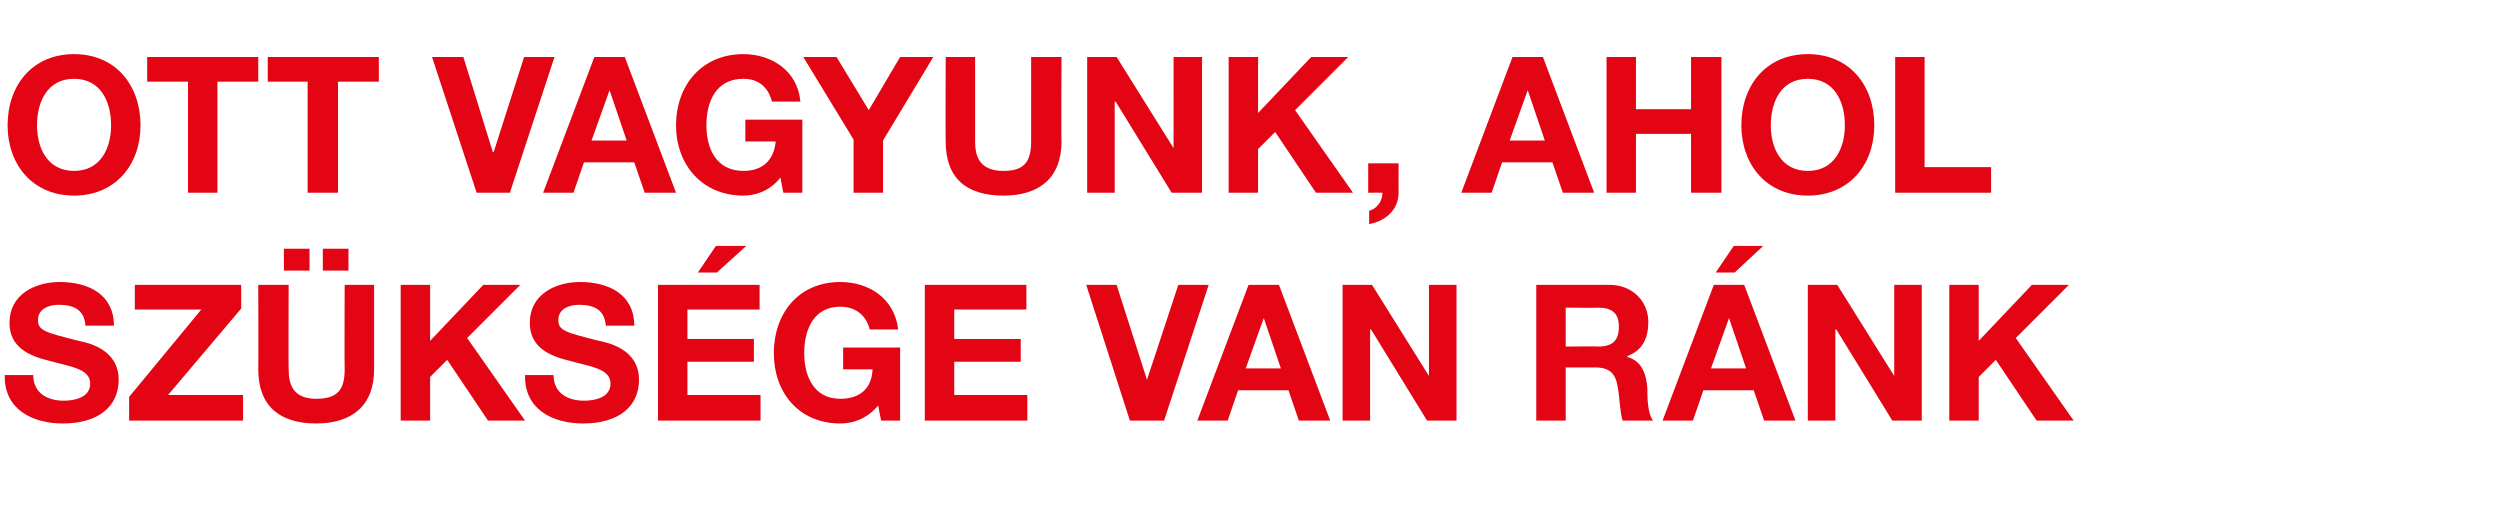 <?xml version="1.0" standalone="no"?><!DOCTYPE svg PUBLIC "-//W3C//DTD SVG 1.1//EN" "http://www.w3.org/Graphics/SVG/1.1/DTD/svg11.dtd"><svg xmlns="http://www.w3.org/2000/svg" version="1.1" width="263.3px" height="55.7px" viewBox="0 -6 263.3 55.7" style="top:-6px"><desc>Ott vagyunk, ahol sz ks ge van r nk</desc><defs/><g id="Polygon12657"><path d="m3.5 33.5c0 1.9 1.5 2.7 3.2 2.7c1.1 0 2.8-.3 2.8-1.8c0-1.6-2.2-1.8-4.3-2.4c-2.1-.5-4.2-1.4-4.2-4c0-3 2.7-4.3 5.3-4.3c3 0 5.7 1.3 5.7 4.6h-3c-.1-1.7-1.3-2.2-2.8-2.2c-1 0-2.2.4-2.2 1.6c0 1.1.7 1.3 4.3 2.2c1 .2 4.2.9 4.2 4.1c0 2.7-2 4.6-5.9 4.6c-3.2 0-6.2-1.5-6.1-5.1h3zm10.1 2.3l7.6-9.2h-7V24h11.2v2.5l-7.7 9.1h7.9v2.7h-12v-2.5zm25.8-2.9c0 3.8-2.3 5.7-6.1 5.7c-3.8 0-6.1-1.8-6.1-5.7c.03-.02 0-8.9 0-8.9h3.2s-.03 8.88 0 8.9c0 1.5.4 3.1 2.9 3.1c2.3 0 3-1 3-3.1c-.03-.02 0-8.9 0-8.9h3.1v8.9zm-9.5-12.7h2.7v2.3h-2.7v-2.3zm4.1 0h2.7v2.3H34v-2.3zm8.2 3.8h3.1v5.9l5.6-5.9h3.9l-5.6 5.6l6.1 8.7h-3.9l-4.3-6.4l-1.8 1.8v4.6h-3.1V24zm16.1 9.5c0 1.9 1.5 2.7 3.2 2.7c1.1 0 2.8-.3 2.8-1.8c0-1.6-2.2-1.8-4.3-2.4c-2.1-.5-4.2-1.4-4.2-4c0-3 2.7-4.3 5.3-4.3c3 0 5.7 1.3 5.7 4.6h-3c-.1-1.7-1.3-2.2-2.8-2.2c-1 0-2.2.4-2.2 1.6c0 1.1.7 1.3 4.3 2.2c1 .2 4.2.9 4.2 4.1c0 2.7-2 4.6-5.9 4.6c-3.2 0-6.2-1.5-6.1-5.1h3zm11-9.5H80v2.6h-7.6v3.1h7v2.4h-7v3.5h7.7v2.7H69.3V24zm6.2-1.3h-2l1.9-2.8h3.2l-3.1 2.8zm17 14c-1.2 1.4-2.6 1.9-4 1.9c-4.4 0-7-3.3-7-7.4c0-4.2 2.6-7.5 7-7.5c3 0 5.7 1.7 6.1 5h-3c-.4-1.6-1.6-2.4-3.1-2.4c-2.8 0-3.8 2.4-3.8 4.9c0 2.4 1 4.8 3.8 4.8c2.1 0 3.3-1.1 3.4-3.1h-3.1v-2.3h6v7.7h-2s-.34-1.64-.3-1.6zM97.4 24h10.7v2.6h-7.6v3.1h7v2.4h-7v3.5h7.7v2.7H97.4V24zm25.2 14.3H119L114.4 24h3.2l3.2 10l3.3-10h3.2l-4.7 14.3zm8.6-5.5h3.7l-1.8-5.3l-1.9 5.3zm.3-8.8h3.2l5.4 14.3h-3.3l-1.1-3.2h-5.3l-1.1 3.2h-3.2l5.4-14.3zm9.9 0h3.1l6 9.6V24h2.9v14.3h-3.1l-5.9-9.6h-.1v9.6h-2.9V24zm23.5 6.5s3.44-.04 3.4 0c1.5 0 2.2-.6 2.2-2.1c0-1.4-.7-2-2.2-2c.04.04-3.4 0-3.4 0v4.1zm-3.1-6.5h7.7c2.5 0 4.1 1.8 4.1 3.9c0 1.7-.6 3-2.2 3.6v.1c1.5.4 2 1.8 2.1 3.3c0 .9 0 2.6.6 3.4h-3.2c-.3-.9-.3-2.3-.5-3.4c-.2-1.5-.8-2.2-2.4-2.2h-3.1v5.6h-3.1V24zm18.4 8.8h3.7l-1.8-5.3l-1.9 5.3zm.3-8.8h3.2l5.4 14.3h-3.3l-1.1-3.2h-5.3l-1.1 3.2h-3.2l5.4-14.3zm2.2-1.3h-2l1.9-2.8h3.1l-3 2.8zm7.7 1.3h3.1l6 9.6V24h2.9v14.3h-3.1l-5.9-9.6h-.1v9.6h-2.9V24zm14.9 0h3.1v5.9L214 24h3.9l-5.6 5.6l6.1 8.7h-3.9l-4.3-6.4l-1.8 1.8v4.6h-3.1V24z" stroke="none" fill="#e30513"/></g><g id="Polygon12656"><path d="m7.8 12c2.8 0 3.9-2.4 3.9-4.8c0-2.5-1.1-4.9-3.9-4.9c-2.8 0-3.9 2.4-3.9 4.9C3.9 9.6 5 12 7.8 12zm0-12.3c4.4 0 7 3.3 7 7.5c0 4.1-2.6 7.4-7 7.4c-4.4 0-7-3.3-7-7.4C.8 3 3.4-.3 7.8-.3zm12 2.9h-4.3V0h11.7v2.6h-4.3v11.7h-3.1V2.6zm12.6 0h-4.2V0h11.7v2.6h-4.3v11.7h-3.2V2.6zm21.3 11.7h-3.5L45.5 0h3.3l3.1 10h.1l3.2-10h3.2l-4.7 14.3zm8.6-5.5h3.7l-1.8-5.3l-1.9 5.3zm.3-8.8h3.2l5.4 14.3h-3.3l-1.1-3.2h-5.3l-1.1 3.2h-3.2L62.6 0zm19.6 12.7c-1.1 1.4-2.6 1.9-3.9 1.9c-4.4 0-7.1-3.3-7.1-7.4c0-4.2 2.7-7.5 7.1-7.5c2.9 0 5.7 1.7 6 5h-3c-.4-1.6-1.5-2.4-3-2.4c-2.9 0-3.9 2.4-3.9 4.9c0 2.4 1 4.8 3.9 4.8c2 0 3.2-1.1 3.4-3.1h-3.2V6.6h6v7.7h-2s-.32-1.64-.3-1.6zm7.7-4L84.6 0h3.5l3.4 5.6L94.8 0h3.5L93 8.8v5.5h-3.1V8.7zm21.9.2c0 3.8-2.3 5.7-6.1 5.7c-3.9 0-6.1-1.8-6.1-5.7c-.03-.02 0-8.9 0-8.9h3.1v8.9c0 1.5.4 3.1 3 3.1c2.2 0 2.9-1 2.9-3.1V0h3.2s-.05 8.88 0 8.9zm2.7-8.9h3.1l6 9.6V0h3v14.3h-3.2l-5.9-9.6h-.1v9.6h-2.9V0zm14.9 0h3.1v5.9l5.6-5.9h3.9l-5.6 5.6l6.1 8.7h-3.9l-4.3-6.4l-1.8 1.8v4.6h-3.1V0zm14.7 11.2h3.2s-.02 3.08 0 3.1c0 1.8-1.4 3-3.1 3.3v-1.4c.8-.2 1.4-1 1.4-1.9c-.02-.02-1.5 0-1.5 0v-3.1zM159 8.8h3.7l-1.8-5.3l-1.9 5.3zm.3-8.8h3.2l5.4 14.3h-3.3l-1.1-3.2h-5.3l-1.1 3.2h-3.2L159.3 0zm9.9 0h3.1v5.5h5.8V0h3.2v14.3h-3.2V8.1h-5.8v6.2h-3.1V0zm21.2 12c2.8 0 3.9-2.4 3.9-4.8c0-2.5-1.1-4.9-3.9-4.9c-2.8 0-3.9 2.4-3.9 4.9c0 2.4 1.1 4.8 3.9 4.8zm0-12.3c4.4 0 7 3.3 7 7.5c0 4.1-2.6 7.4-7 7.4c-4.4 0-7-3.3-7-7.4c0-4.2 2.6-7.5 7-7.5zm9.2.3h3.1v11.6h7v2.7h-10.1V0z" stroke="none" fill="#e30513"/></g></svg>
